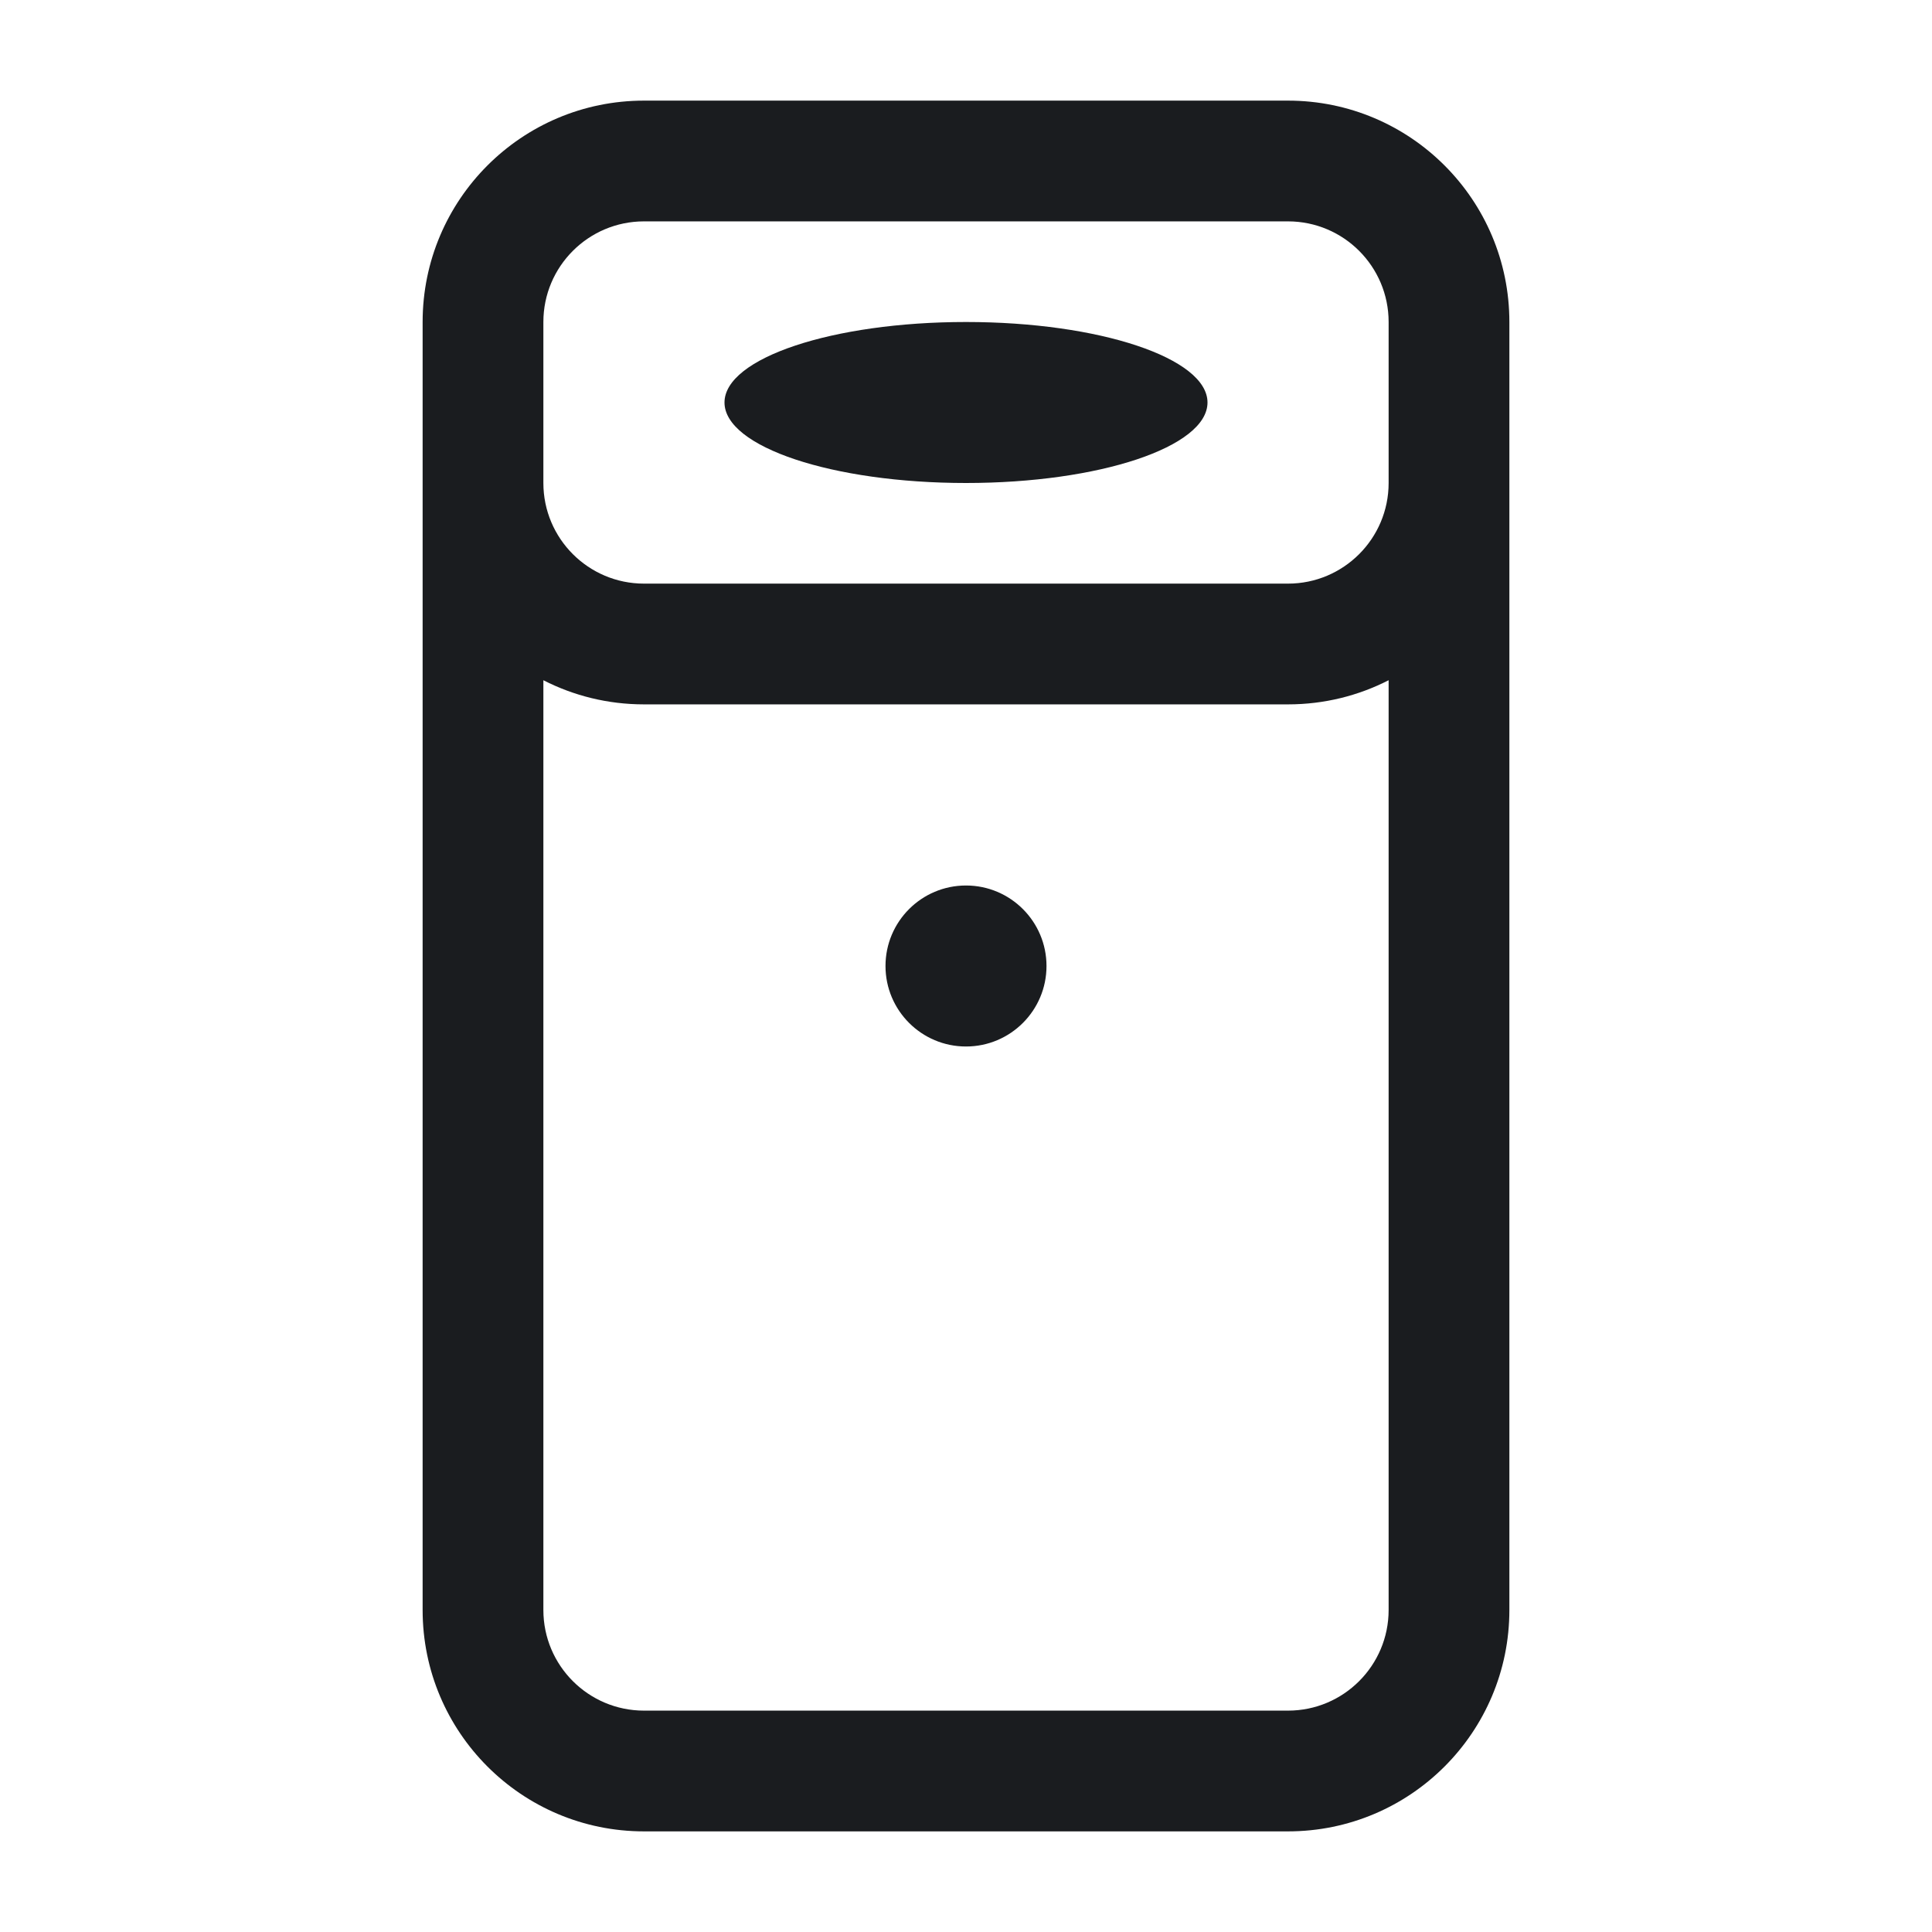 <svg width="24" height="24" viewBox="0 0 24 24" fill="none" xmlns="http://www.w3.org/2000/svg">
<g id="Icons | Categories">
<path id="Union" fill-rule="evenodd" clip-rule="evenodd" d="M8 1.25C6.481 1.25 5.25 2.481 5.25 4V5V6V20C5.25 21.519 6.481 22.75 8 22.75H16C17.519 22.75 18.75 21.519 18.75 20V6V5V4C18.75 2.481 17.519 1.25 16 1.25H8ZM17.25 5V4C17.25 3.31 16.69 2.75 16 2.75H8C7.31 2.75 6.75 3.31 6.75 4V5V6C6.75 6.69 7.31 7.25 8 7.25H16C16.69 7.25 17.25 6.69 17.25 6V5ZM17.25 8.45C16.875 8.642 16.45 8.75 16 8.75H8C7.55 8.75 7.125 8.642 6.75 8.45V20C6.75 20.69 7.31 21.25 8 21.25H16C16.69 21.25 17.25 20.69 17.25 20V8.45ZM15 5C15 5.552 13.657 6 12 6C10.343 6 9 5.552 9 5C9 4.448 10.343 4 12 4C13.657 4 15 4.448 15 5ZM12 13C12.552 13 13 12.552 13 12C13 11.448 12.552 11 12 11C11.448 11 11 11.448 11 12C11 12.552 11.448 13 12 13Z" fill="#1A1C1F"/>
</g>
</svg>
